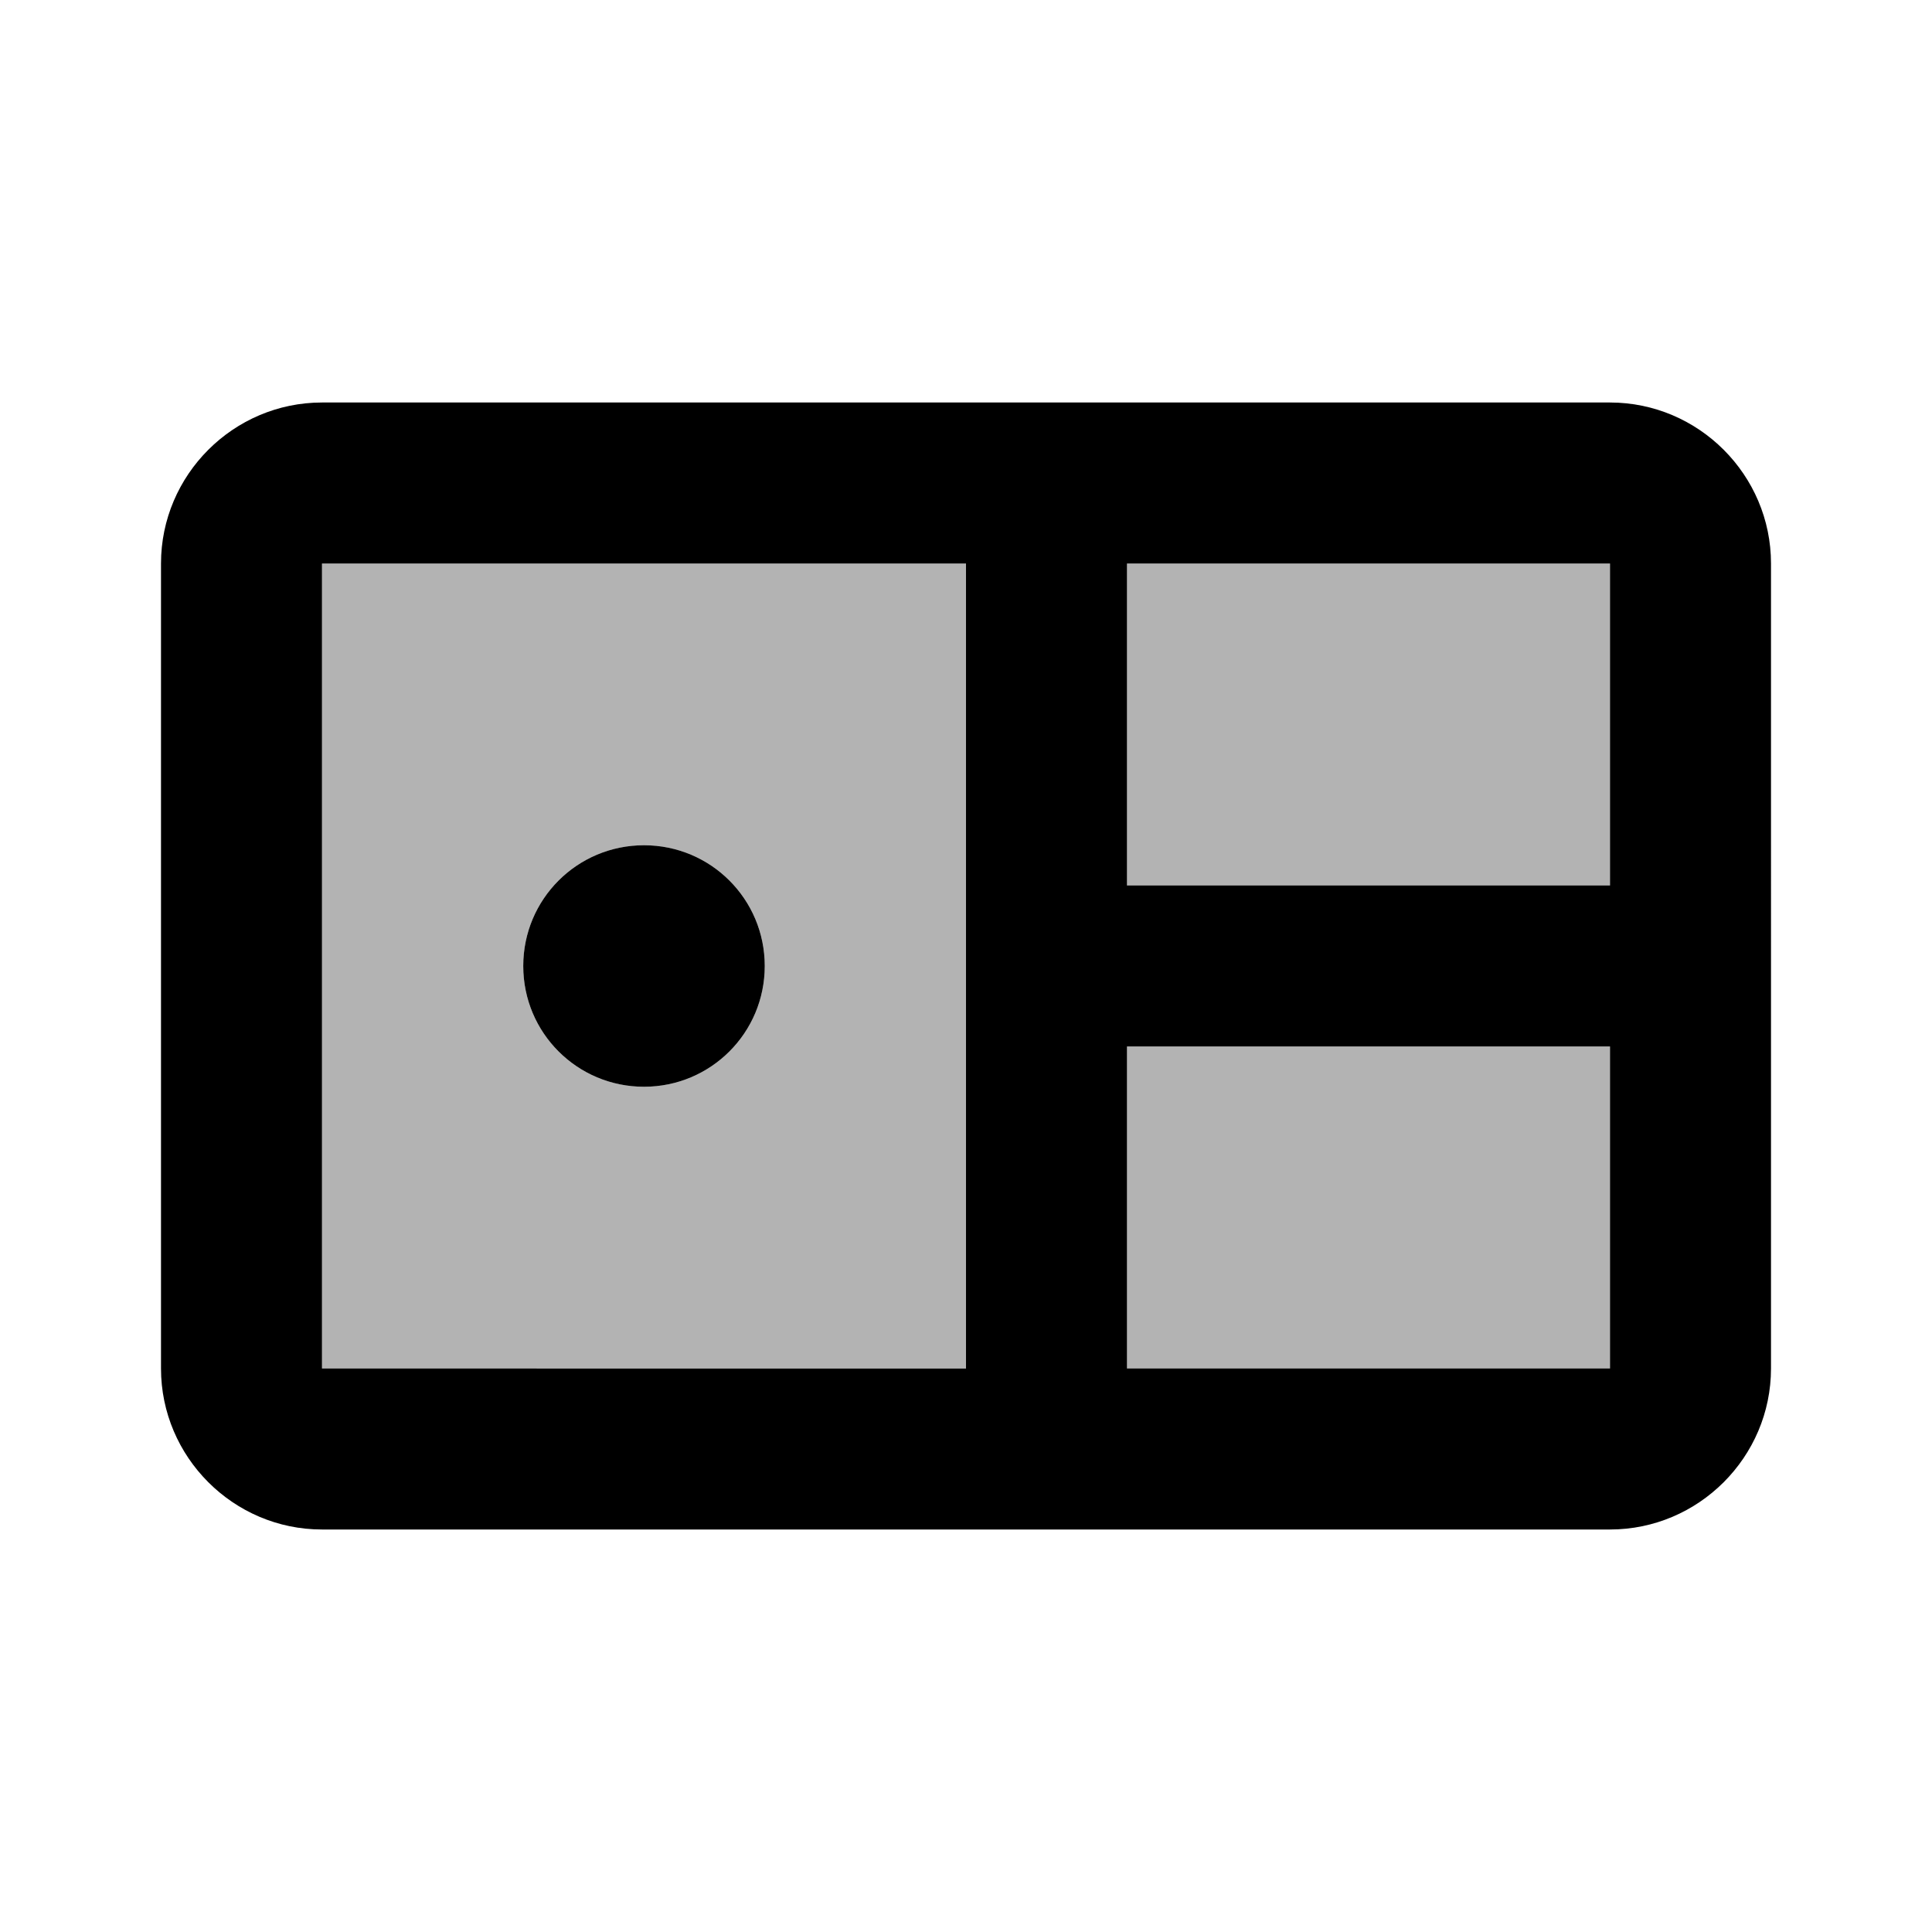 <svg xmlns="http://www.w3.org/2000/svg" enable-background="new 0 0 24 24" viewBox="0 0 24 24" fill="currentColor"><rect fill="none" height="24" width="24"/><g opacity=".3"><path d="M4,17h8V7H4V17z M8,10.5c0.83,0,1.5,0.67,1.5,1.5S8.83,13.5,8,13.5S6.5,12.83,6.5,12S7.17,10.5,8,10.5z M14,13h6v4h-6V13z M20,7v4h-6V7H20z"/></g><g><path d="M20,5H4C2.9,5,2,5.9,2,7v10c0,1.1,0.9,2,2,2h16c1.1,0,2-0.9,2-2V7C22,5.9,21.1,5,20,5z M20,11h-6V7h6V11z M4,7h8v10H4V7z M14,17v-4h6v4H14z M9.5,12c0,0.83-0.67,1.5-1.5,1.5S6.5,12.83,6.5,12s0.67-1.5,1.5-1.5S9.5,11.17,9.5,12z"/></g></svg>